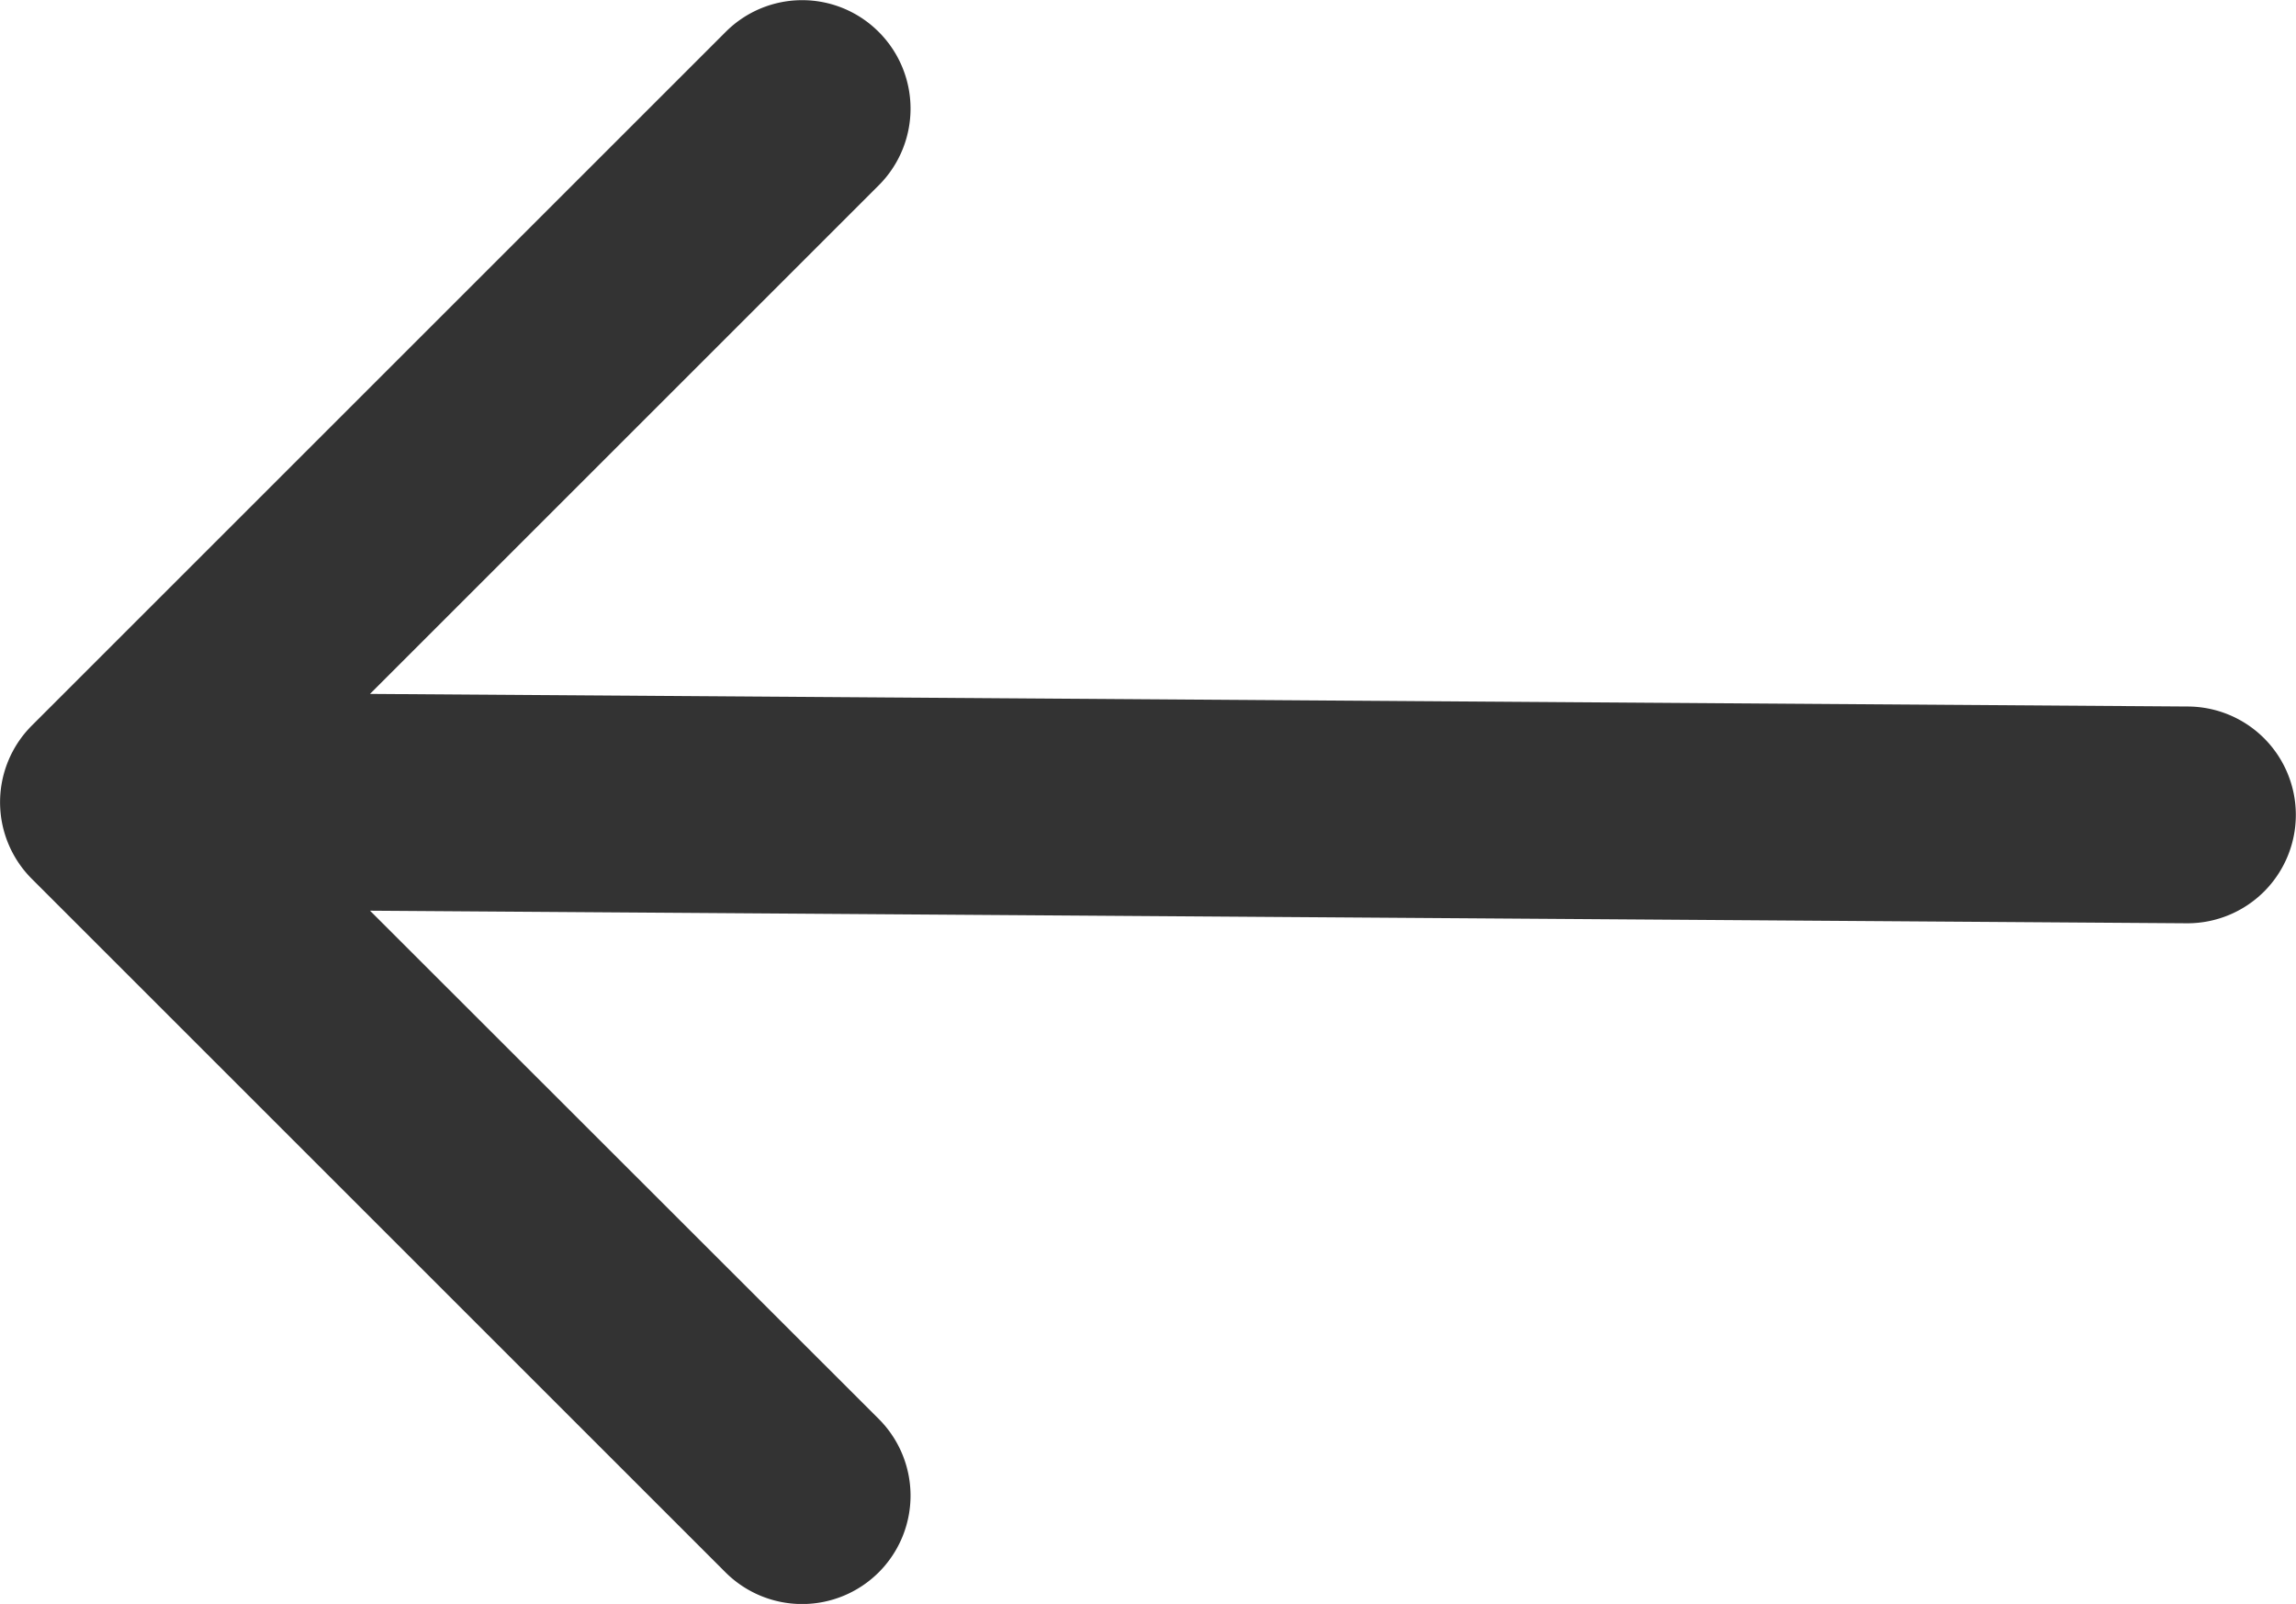 <svg xmlns="http://www.w3.org/2000/svg" width="13.85" height="9.678" viewBox="0 0 13.85 9.678">
  <g id="arrow-long" transform="translate(-14.478 51.595) rotate(180)">
    <path id="Path_3764" data-name="Path 3764" d="M-14.669,46.293l-4.185-4.185a.654.654,0,0,0-.925,0,.654.654,0,0,0,0,.925L-16.71,46.1l-10.963-.076a.654.654,0,0,0-.654.654.654.654,0,0,0,.654.654l10.963.076-3.069,3.069a.654.654,0,0,0,0,.925.652.652,0,0,0,.462.192.652.652,0,0,0,.462-.192l4.185-4.185A.654.654,0,0,0-14.669,46.293Z" transform="translate(0 0)" fill="#333"/>
  </g>
</svg>
